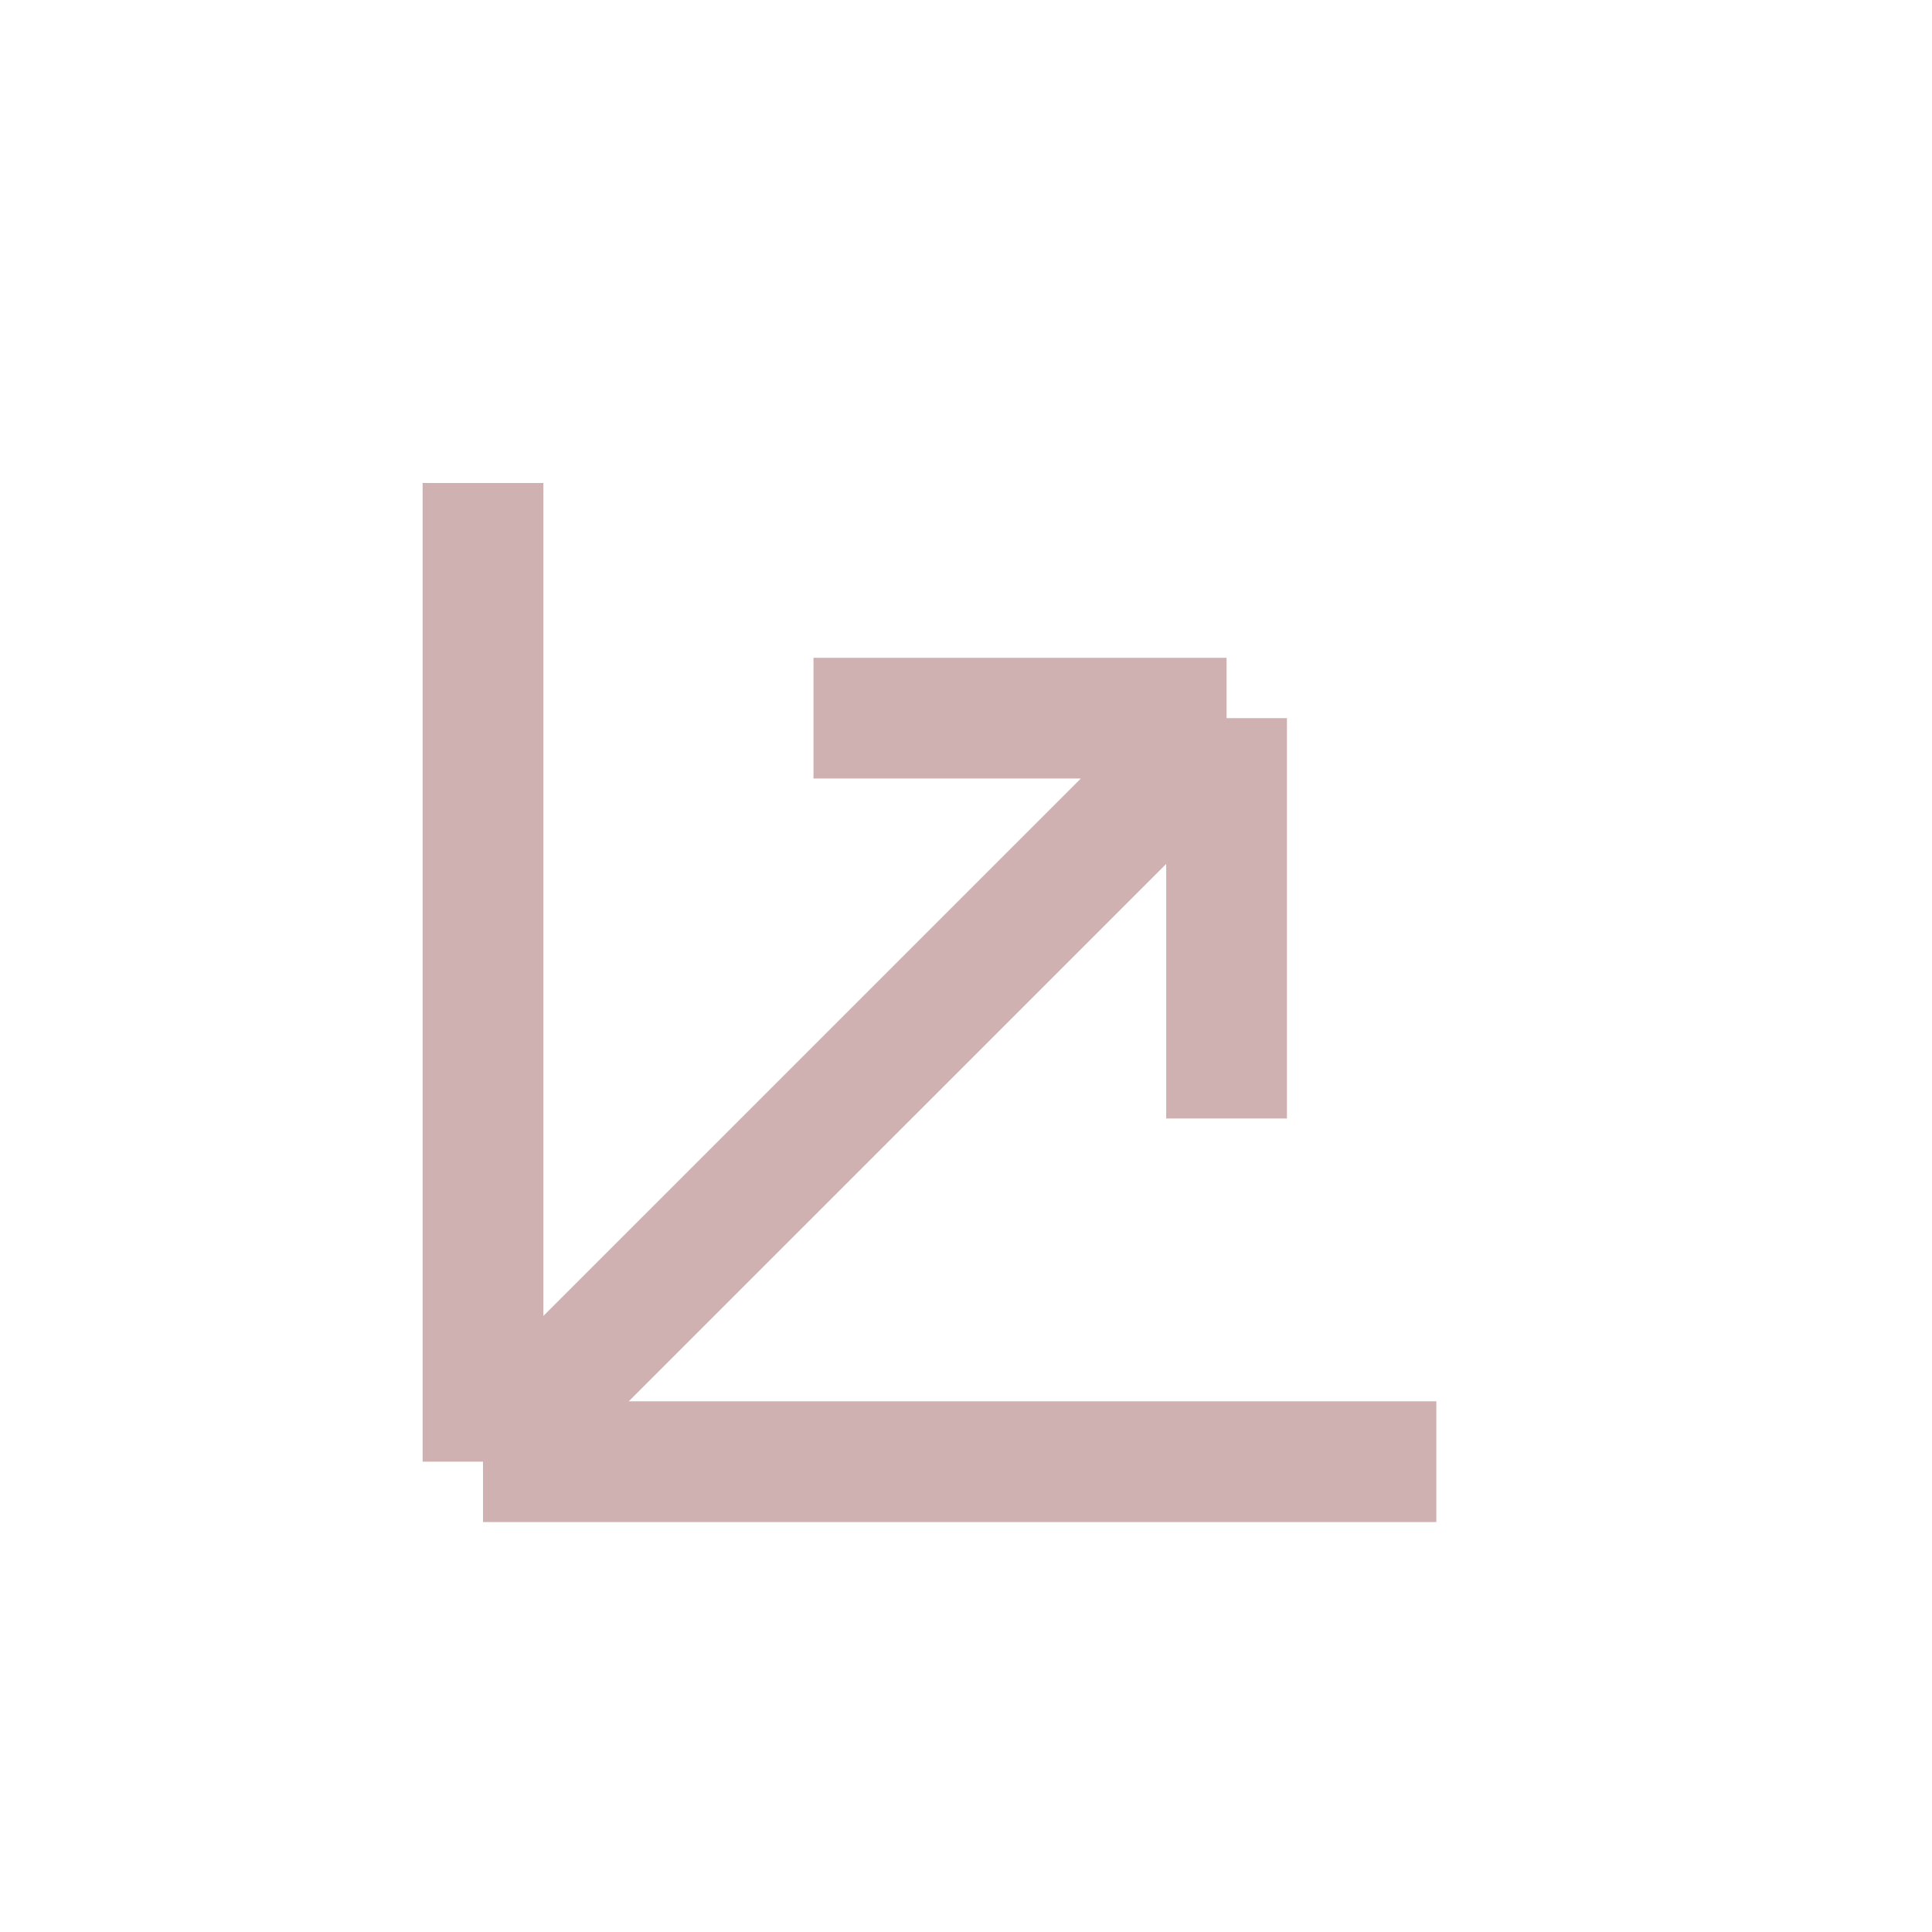<svg width="32" height="32" viewBox="0 0 32 32" fill="none" xmlns="http://www.w3.org/2000/svg">
<path d="M8 8V24.21M8 24.21H23.79M8 24.21L20.316 11.895M20.316 11.895V18.526M20.316 11.895H13.474" stroke="#CFB1B1" stroke-width="2"/>
</svg>
